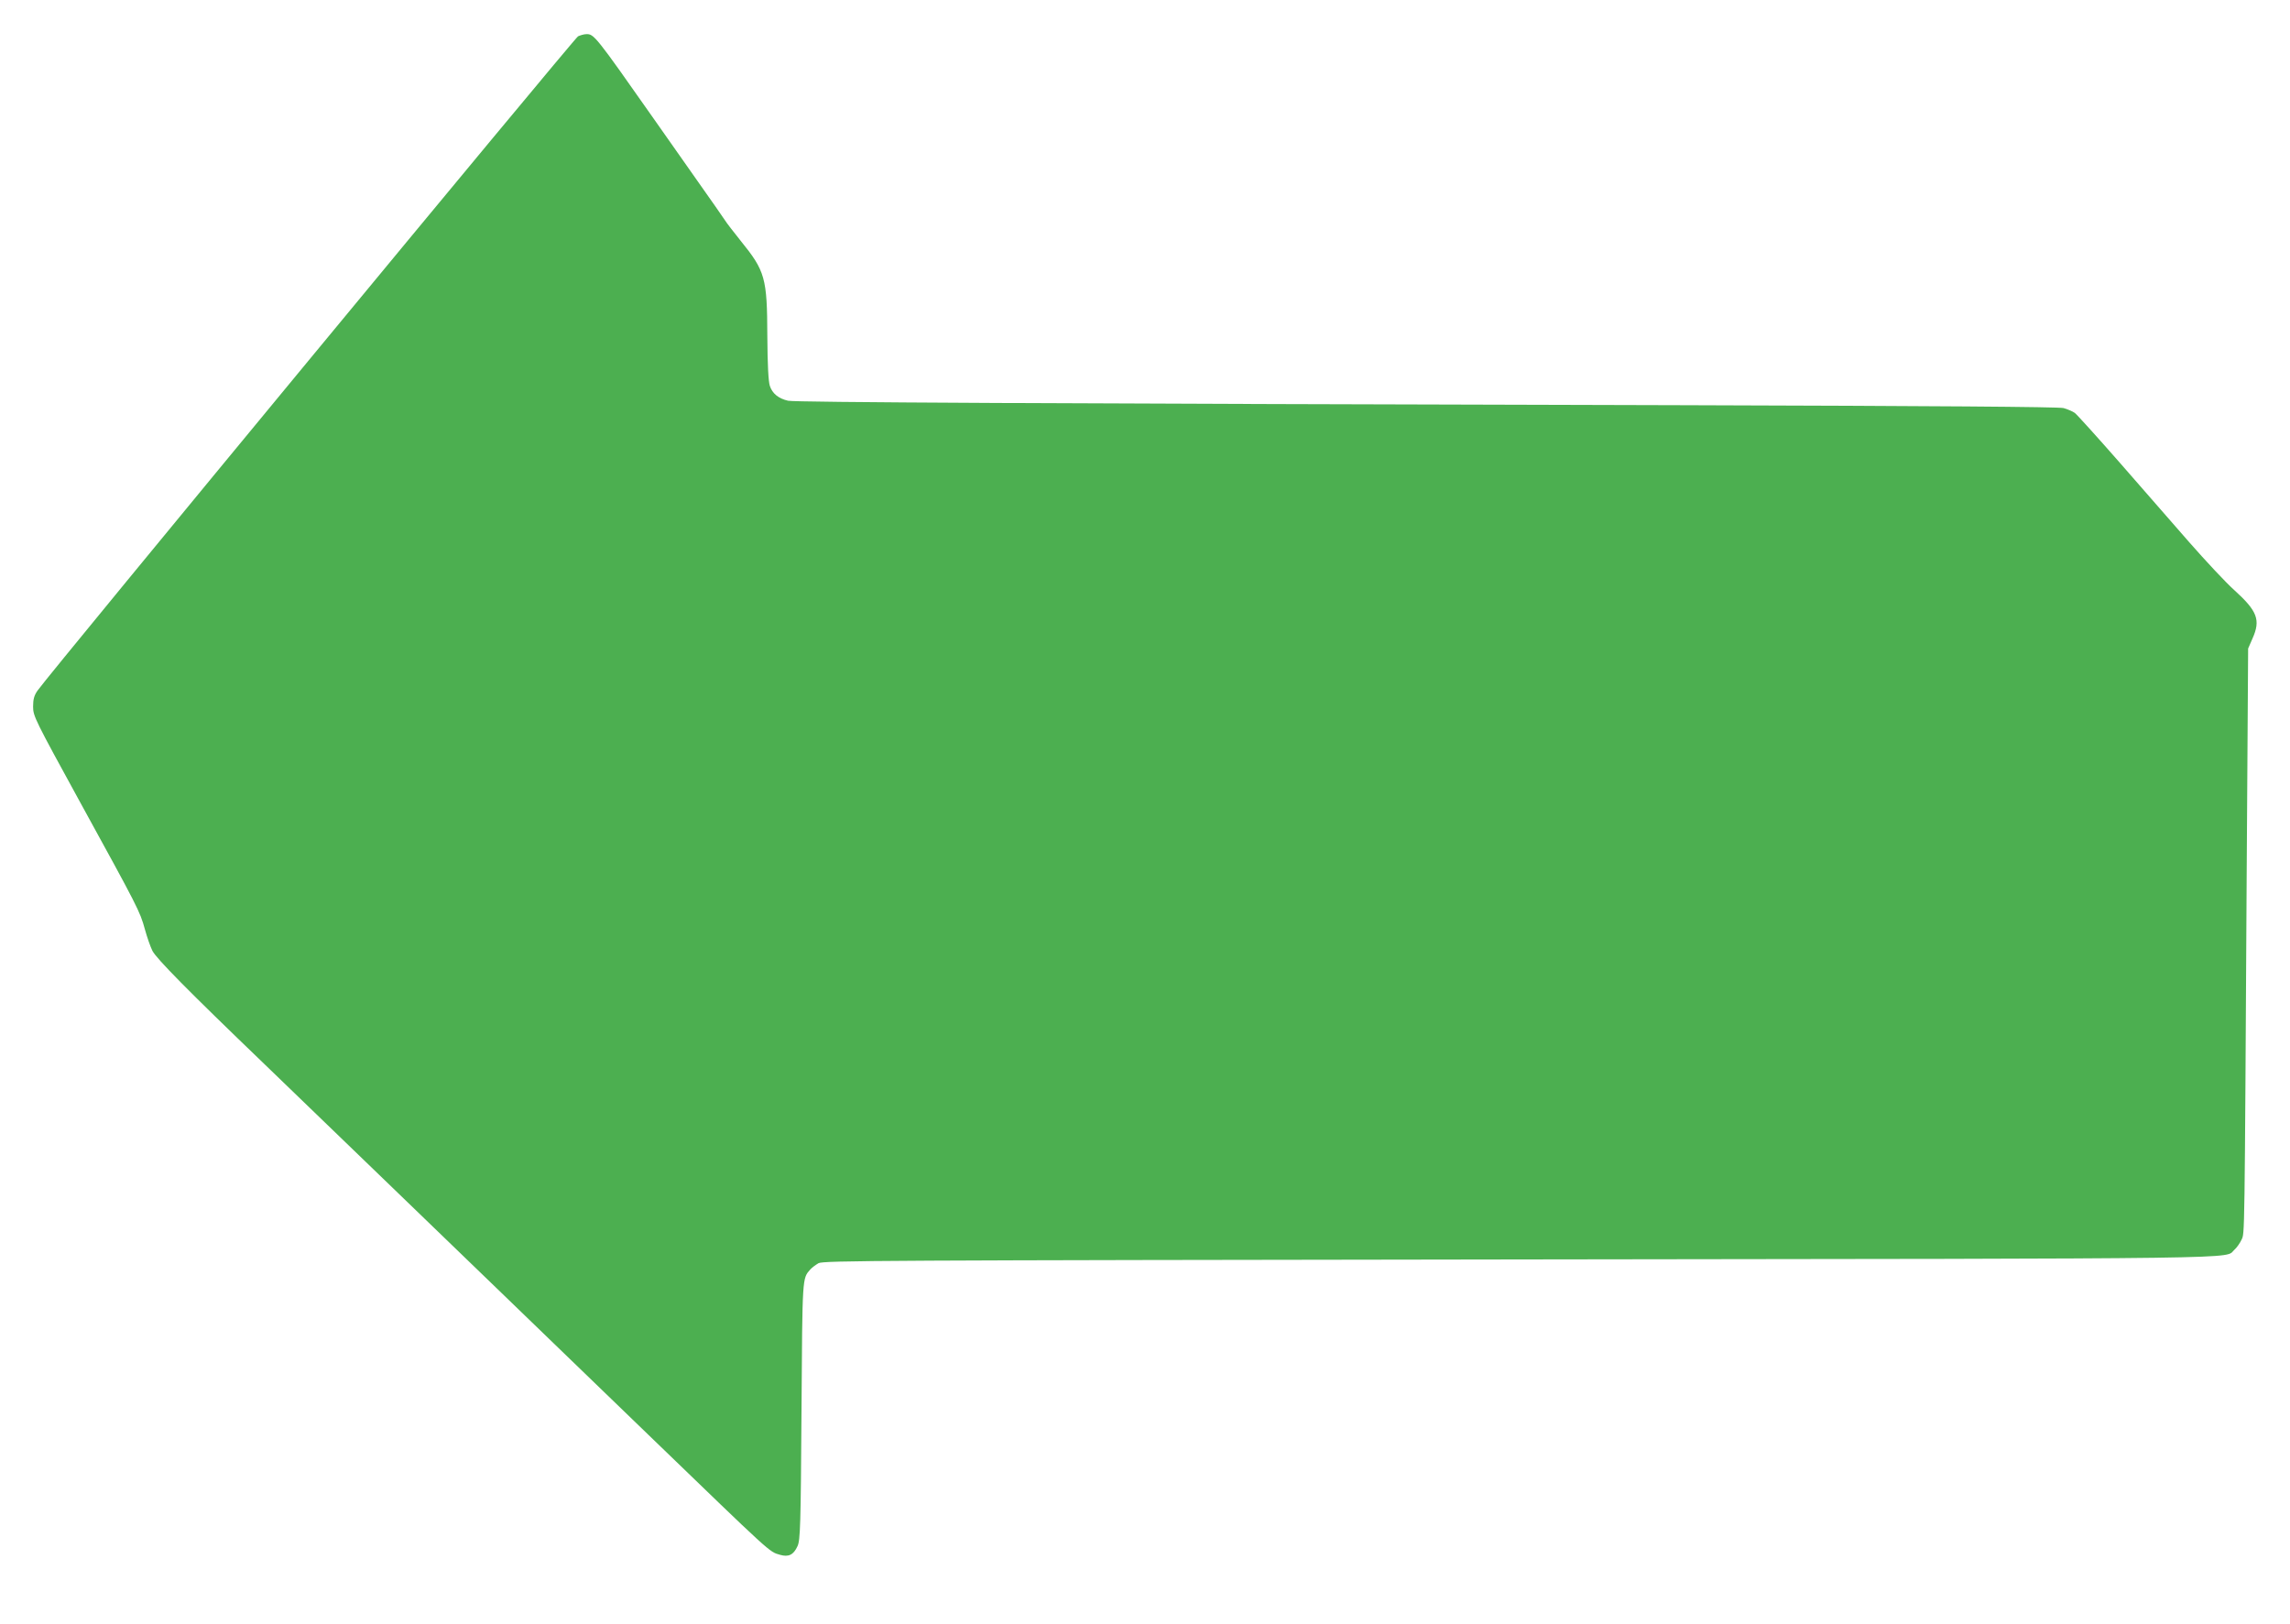 <?xml version="1.0" standalone="no"?>
<!DOCTYPE svg PUBLIC "-//W3C//DTD SVG 20010904//EN"
 "http://www.w3.org/TR/2001/REC-SVG-20010904/DTD/svg10.dtd">
<svg version="1.0" xmlns="http://www.w3.org/2000/svg"
 width="1280pt" height="908pt" viewBox="0 0 1280 908"
 preserveAspectRatio="xMidYMid meet">
<g transform="translate(0,908) scale(0.1,-0.1)"
fill="#4caf50" stroke="none">
<path d="M3231 8877 c-20 -10 -2951 -3557 -3021 -3657 -19 -27 -25 -48 -25
-90 0 -53 9 -71 266 -540 320 -583 331 -603 359 -705 12 -44 31 -98 42 -120
23 -44 196 -220 628 -635 336 -324 523 -505 715 -690 77 -75 208 -201 290
-280 83 -80 213 -206 290 -280 77 -75 210 -203 295 -285 261 -252 398 -385
555 -536 697 -673 673 -652 735 -670 48 -14 76 0 98 49 15 33 18 113 22 757 5
756 4 737 49 789 9 10 29 25 46 35 28 15 332 16 3925 21 4186 5 3930 2 3989
54 13 11 31 37 40 56 18 40 17 -34 29 2065 l8 1240 24 55 c47 105 28 154 -102
272 -45 40 -158 161 -252 268 -94 108 -271 310 -393 450 -123 140 -233 262
-246 272 -13 9 -41 21 -63 27 -26 7 -727 12 -2114 16 -3627 9 -4975 16 -5015
25 -53 12 -88 40 -102 83 -8 25 -13 118 -14 279 -1 325 -12 363 -149 532 -39
49 -79 100 -88 115 -9 14 -80 116 -158 226 -77 110 -185 263 -239 340 -328
467 -335 476 -379 474 -11 0 -32 -6 -45 -12z"/>
</g>
</svg>

